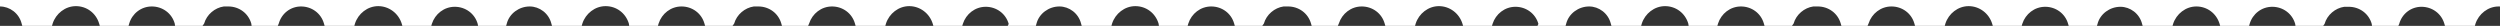 <?xml version="1.0" encoding="utf-8"?>
<!-- Generator: Adobe Illustrator 22.1.0, SVG Export Plug-In . SVG Version: 6.00 Build 0)  -->
<svg version="1.1" id="Vrstva_1" xmlns="http://www.w3.org/2000/svg" xmlns:xlink="http://www.w3.org/1999/xlink" x="0px" y="0px"
	 viewBox="0 0 774 8" style="enable-background:new 0 0 774 8;" xml:space="preserve">
<rect x="0" y="0" width="774" height="8" fill="#333333" stroke="none"/>
<style type="text/css">
	.st0{fill:none;}
	.st1{fill:#FFFFFF;}
</style>
<g>
	<title>background</title>
	<rect id="canvas_background" x="-1" y="-1" class="st0" width="657" height="12"/>
</g>
<g>
	<title>Layer 1</title>
	<title>Layer 1</title>
</g>
<path class="st1" d="M781-0.6L656.5-0.9v0H491.9V-1h-164H164H0v3c3,0,5.9,2.1,6.7,5.3L6.9,8h9.2l0.2-0.7c1-3.1,3.9-5.4,7.2-5.4
	s6.2,2.1,7.2,5.4L30.9,8h8.9L40,7.3C40.9,4.2,43.7,2,47,2s6.2,2.1,7.1,5.3L54.2,8h8.5l0.5-0.7C64,4.5,66.5,2.4,69.3,2h1.2h0.2
	c3.3,0,6.2,2.1,7.1,5.3L77.9,8H86l0.3-0.7C87.2,4.1,90,2,93.2,2c3.3,0,6.2,2.1,7.1,5.3l0.2,0.7h9.2l0.2-0.7c1-3.1,3.9-5.4,7.2-5.4
	s6.3,2.2,7.3,5.5l0.2,0.7h8.9l0.2-0.7c1-3.1,3.8-5.3,7.1-5.3s6.2,2.1,7.1,5.3L148,8h8.7l0.2-0.7c0.8-3.1,3.8-5.3,7.1-5.3
	c3,0,5.9,2.1,6.7,5.3l0.2,0.7h9.2l0.2-0.7c1-3.1,3.9-5.4,7.2-5.4s6.2,2.1,7.2,5.4l0.1,0.7h8.9l0.2-0.7c1-3.1,3.8-5.3,7.1-5.3
	s6.2,2.1,7.1,5.3l0.2,0.7h8.5l0.5-0.7c0.8-2.8,3.3-4.9,6.1-5.3h1.2h0.2c3.3,0,6.2,2.1,7.1,5.3l0.2,0.7h8.1l0.3-0.7
	c1-3.1,3.8-5.3,7.1-5.3c3.3,0,6.2,2.1,7.1,5.3l0.2,0.7h9.2l0.2-0.7c1-3.1,3.9-5.4,7.2-5.4c3.3,0,6.3,2.2,7.3,5.5l0.2,0.7h8.9
	l0.2-0.7c1-3.1,3.8-5.3,7.1-5.3c3.3,0,6.2,2.1,7.1,5.3L312,8h8.7l0.2-0.7c0.8-3.1,3.8-5.3,7.1-5.3c3,0,5.9,2.1,6.7,5.3l0.2,0.7h9.2
	l0.2-0.7c1-3.1,3.9-5.4,7.2-5.4c3.3,0,6.2,2.1,7.2,5.4l0.1,0.7h8.9l0.2-0.7c1-3.1,3.8-5.3,7.1-5.3c3.3,0,6.2,2.1,7.1,5.3l0.2,0.7
	h8.5l0.5-0.7c0.8-2.8,3.3-4.9,6.1-5.3h1.2h0.2c3.3,0,6.2,2.1,7.1,5.3l0.2,0.7h8.1l0.3-0.7c1-3.1,3.8-5.3,7.1-5.3
	c3.3,0,6.2,2.1,7.1,5.3l0.2,0.7h9.2l0.2-0.7c1-3.1,3.9-5.4,7.2-5.4c3.3,0,6.3,2.2,7.3,5.5l0.2,0.7h8.9l0.2-0.7
	c1-3.1,3.8-5.3,7.1-5.3s6.2,2.1,7.1,5.3L476,8h8.7l0.2-0.7c0.8-3.1,3.8-5.3,7.1-5.3c3,0,5.9,2.1,6.7,5.3l0.2,0.7h9.2l0.2-0.7
	c1-3.1,3.9-5.4,7.2-5.4s6.2,2.1,7.2,5.4l0.1,0.7h8.9l0.2-0.7c1-3.1,3.8-5.3,7.1-5.3s6.2,2.1,7.1,5.3l0.2,0.7h8.5l0.5-0.7
	c0.8-2.8,3.3-4.9,6.1-5.3h1.2h0.2c3.3,0,6.2,2.1,7.1,5.3l0.2,0.7h8.1l0.3-0.7c1-3.1,3.8-5.3,7.1-5.3s6.2,2.1,7.1,5.3l0.2,0.7h9.2
	l0.2-0.7c1-3.1,3.9-5.4,7.2-5.4s6.3,2.2,7.3,5.5l0.2,0.7h8.9l0.2-0.7c1-3.1,3.8-5.3,7.1-5.3s6.2,2.1,7.1,5.3l0.2,0.7h8.7l0.2-0.7
	c0.8-3.1,3.8-5.3,7.1-5.3v0c3,0,5.9,2.1,6.7,5.3l0.2,0.7h9.2l0.2-0.7c1-3.1,3.9-5.4,7.2-5.4s6.2,2.1,7.2,5.4l0.2,0.7h8.9l0.2-0.7
	c0.9-3.1,3.7-5.3,7-5.3s6.2,2.1,7.1,5.3l0.1,0.7h8.5l0.5-0.7c0.8-2.8,3.3-4.9,6.1-5.3h1.2h0.2c3.3,0,6.2,2.1,7.1,5.3l0.1,0.7h8.1
	l0.3-0.7c0.9-3.2,3.7-5.3,6.9-5.3c3.3,0,6.2,2.1,7.1,5.3l0.2,0.7h9.2l0.2-0.7c1-3.1,3.9-5.4,7.2-5.4s6.3,2.2,7.3,5.5l0.2,0.7
	L781-0.6z"/>
</svg>
